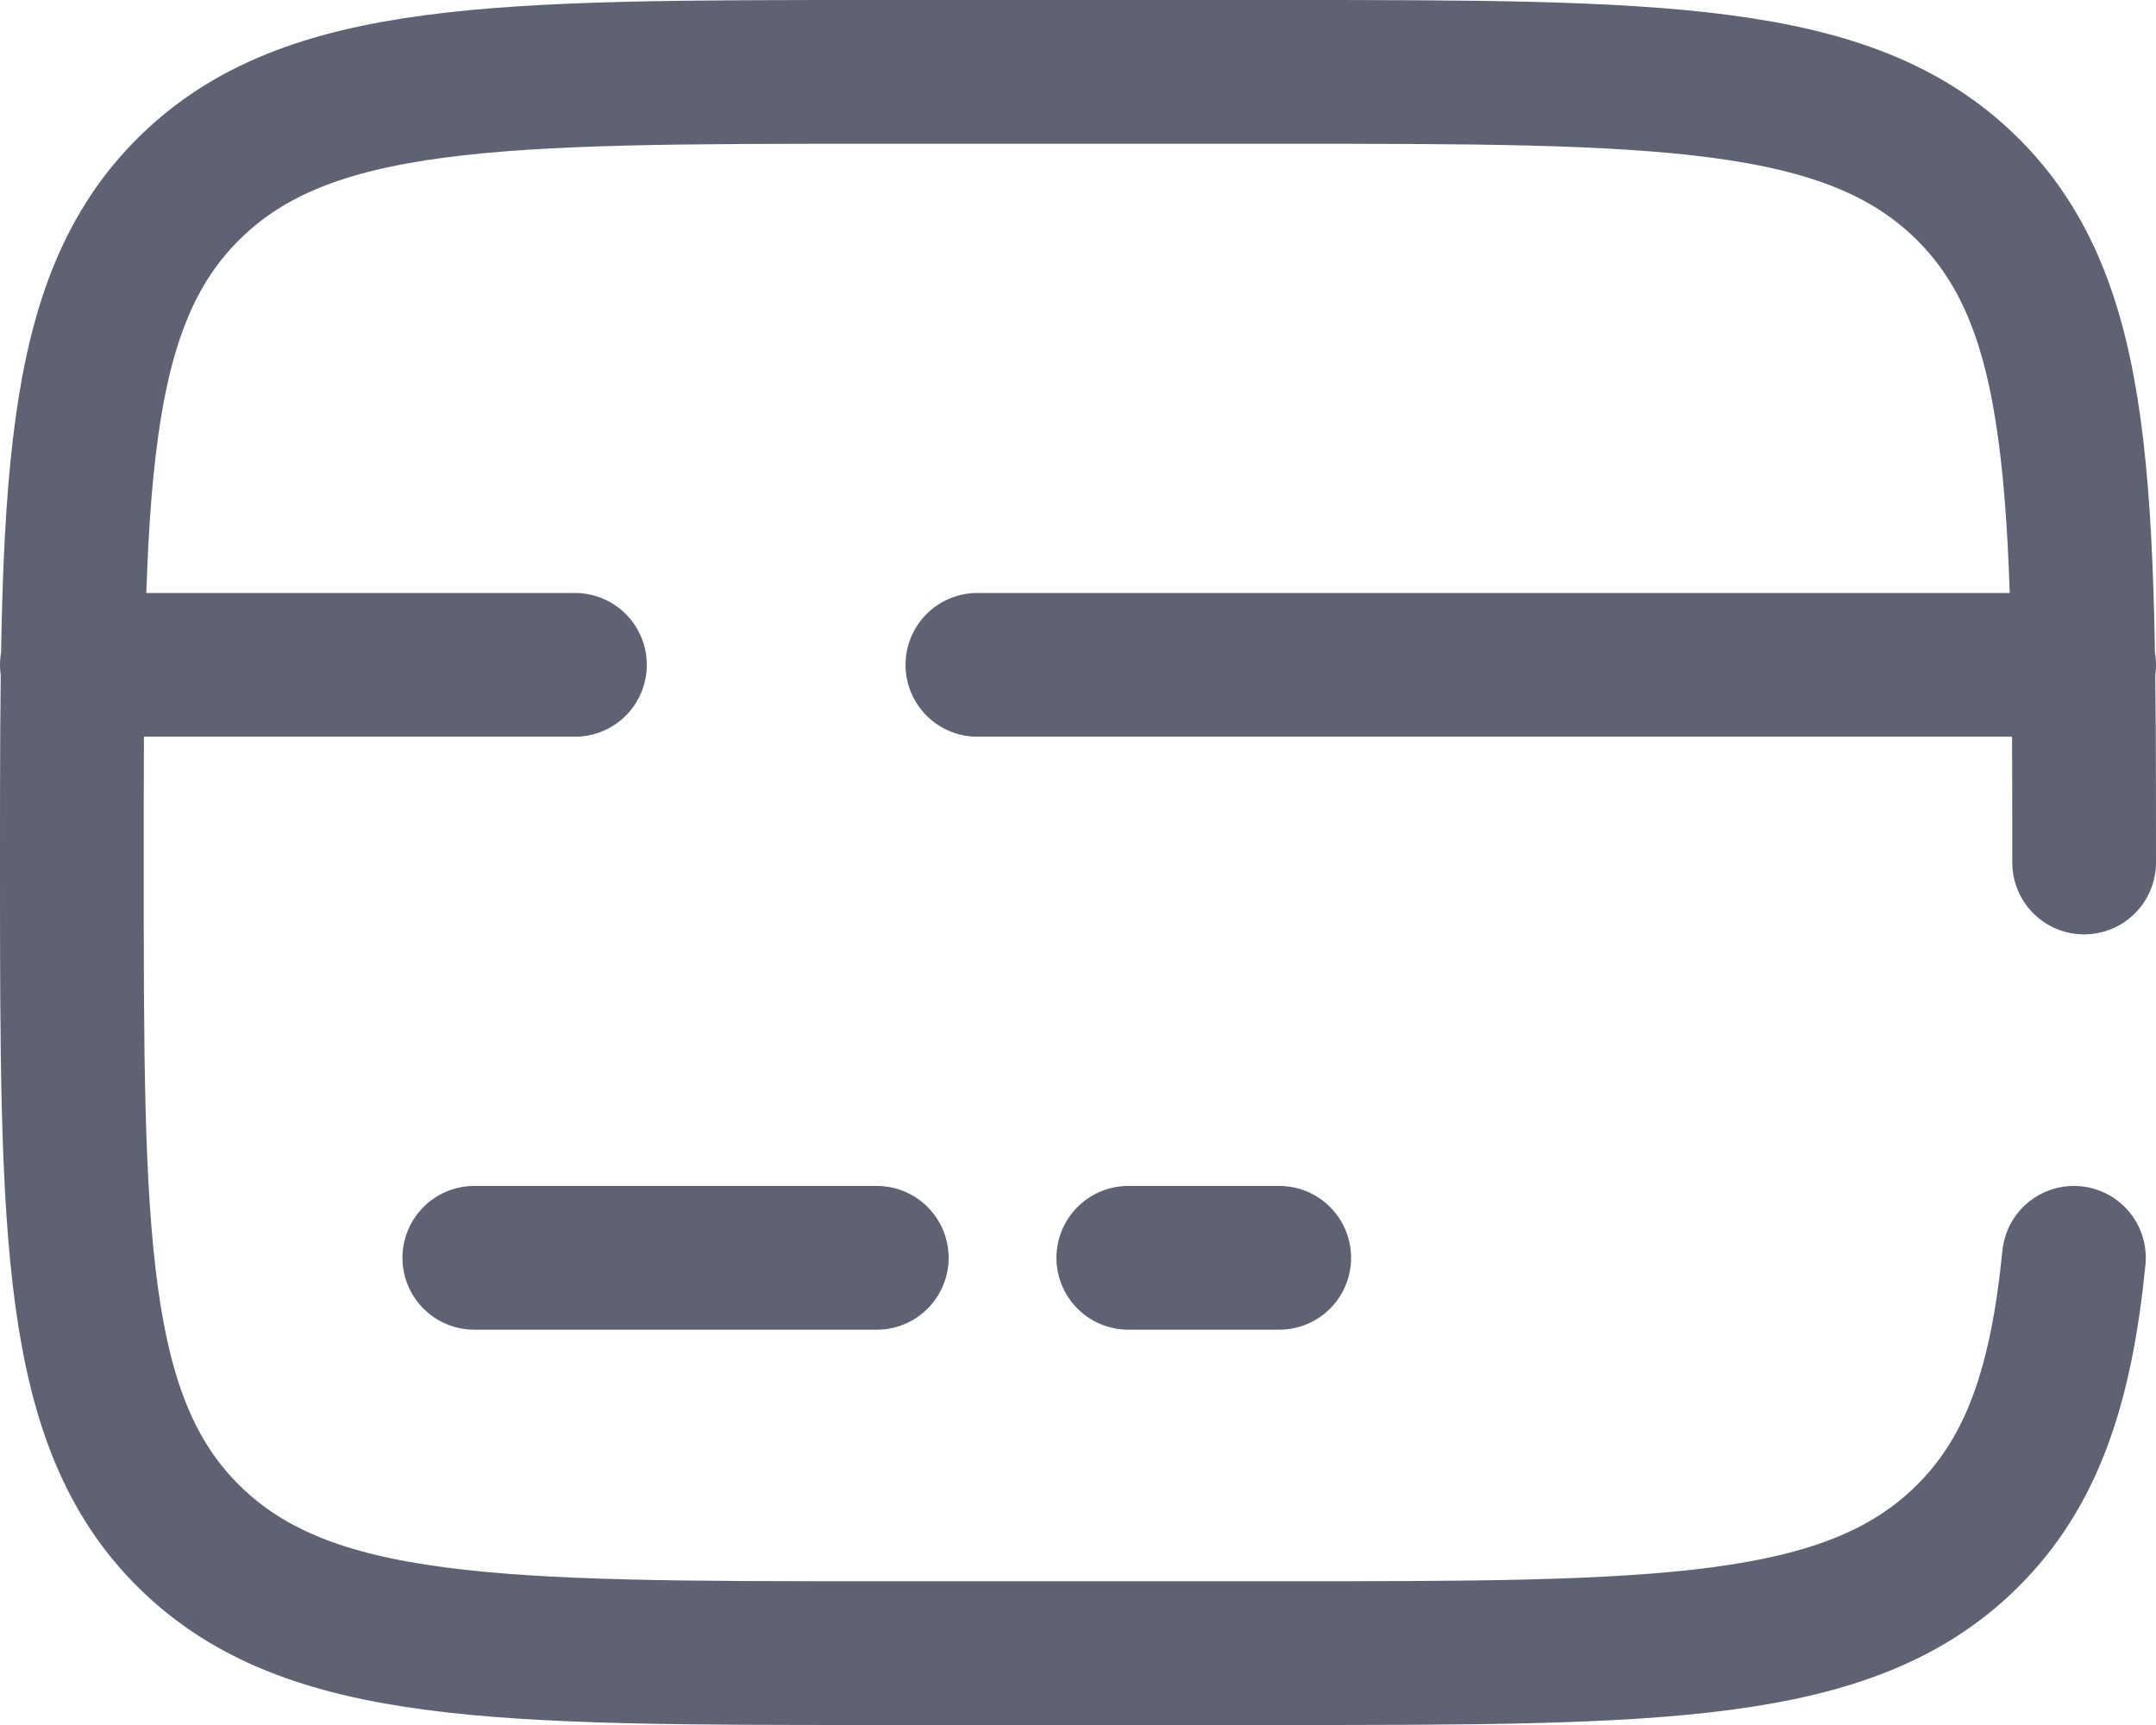 <svg width="15" height="12" viewBox="0 0 15 12" fill="none" xmlns="http://www.w3.org/2000/svg">
<path d="M14.5 6C14.5 3.407 14.5 2.111 13.68 1.306C12.859 0.501 11.54 0.5 8.9 0.5H6.1C3.46 0.5 2.14 0.5 1.32 1.306C0.501 2.111 0.5 3.407 0.5 6C0.5 8.593 0.5 9.889 1.32 10.694C2.141 11.499 3.46 11.5 6.1 11.5H8.9C11.54 11.5 12.86 11.5 13.68 10.694C14.137 10.245 14.34 9.644 14.429 8.75M6.1 8.75H3.3M8.9 8.75H7.85M0.5 4.625H4M14.5 4.625H6.8" stroke="#5E6273" stroke-linecap="round"/>
</svg>
